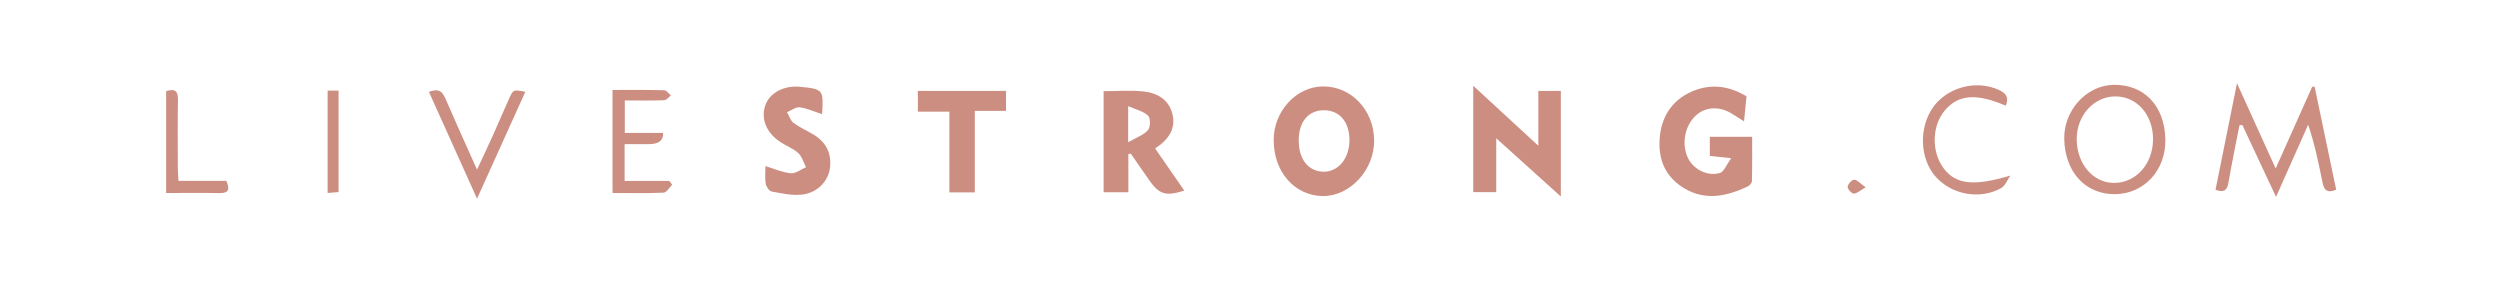 <svg xmlns="http://www.w3.org/2000/svg" id="Layer_1" data-name="Layer 1" viewBox="0 0 484.55 59.27"><defs><style>      .cls-1 {        fill: #cd8e82;      }    </style></defs><path class="cls-1" d="M246.86,27.11c.02-5.57,4.38-10.31,9.52-10.36,5.49-.06,9.91,4.58,9.96,10.45,.05,5.75-4.74,10.91-10.03,10.8-5.45-.11-9.47-4.74-9.44-10.88Zm9.81-5.74c-2.99-.04-4.89,2.13-4.95,5.67-.06,3.71,1.76,6.13,4.69,6.24,2.85,.11,5.06-2.44,5.14-5.91,.08-3.61-1.82-5.96-4.87-6Z"></path><path class="cls-1" d="M338.51,18.65c-.15,1.55-.3,3.06-.48,4.88-.99-.63-1.76-1.15-2.56-1.62-2.38-1.37-4.98-1.18-6.78,.48-2.18,2.01-2.83,5.59-1.5,8.29,1.05,2.12,3.66,3.53,6.14,2.86,.79-.21,1.27-1.59,2.22-2.88-1.94-.21-2.96-.32-4.15-.44v-3.7h8.2c0,2.82,.03,5.7-.04,8.57,0,.37-.46,.89-.83,1.06-3.95,1.83-7.97,2.81-12.09,.46-3.92-2.24-5.35-5.82-4.94-10.07,.42-4.37,2.77-7.59,6.99-9.11,3.39-1.22,6.67-.64,9.8,1.22Z"></path><path class="cls-1" d="M285.54,16.62c4.31,3.97,8.26,7.6,12.62,11.63v-10.62h4.36v20.46c-4.21-3.79-8.16-7.36-12.52-11.29v10.44h-4.46V16.62Z"></path><path class="cls-1" d="M223.89,28.78c1.96,2.83,3.79,5.48,5.65,8.16-3.59,1.14-4.87,.75-6.78-1.99-1.2-1.72-2.39-3.44-3.59-5.16l-.47,.07v7.4h-4.8V17.67c2.65,0,5.24-.22,7.78,.06,2.62,.29,4.88,1.58,5.56,4.37,.7,2.9-.77,4.98-3.35,6.67Zm-5.23-1.21c1.63-.94,3.01-1.41,3.85-2.36,.49-.56,.5-2.32,.01-2.79-.9-.86-2.33-1.17-3.86-1.85v7Z"></path><path class="cls-1" d="M148.37,32.2c1.7,.51,3.29,1.23,4.92,1.38,.93,.09,1.95-.75,2.93-1.18-.49-.93-.78-2.07-1.51-2.74-1-.91-2.36-1.4-3.5-2.16-2.69-1.78-3.77-4.48-2.89-7.06,.83-2.44,3.6-3.92,6.75-3.62,4.46,.43,4.58,.57,4.27,5.31-1.46-.47-2.87-1.13-4.35-1.33-.76-.1-1.63,.61-2.45,.95,.41,.7,.66,1.61,1.26,2.06,1.15,.87,2.51,1.47,3.76,2.2,2.49,1.45,3.66,3.65,3.31,6.5-.31,2.59-2.43,4.85-5.37,5.2-1.94,.23-3.98-.23-5.94-.59-.48-.09-1.05-.94-1.15-1.52-.18-1.1-.05-2.24-.05-3.39Z"></path><path class="cls-1" d="M452.8,36.77c-1.91,.8-2.4-.12-2.68-1.52-.72-3.64-1.48-7.27-2.75-11.08-2,4.49-4,8.99-6.23,13.99-2.3-4.92-4.42-9.43-6.53-13.94-.19,.03-.37,.05-.56,.08-.72,3.68-1.49,7.36-2.12,11.05-.24,1.43-.75,2.07-2.52,1.44,1.35-6.69,2.7-13.4,4.16-20.66,2.57,5.67,4.93,10.87,7.5,16.53,2.47-5.54,4.77-10.69,7.07-15.83,.16,0,.32-.02,.48-.03,1.39,6.65,2.78,13.3,4.18,19.97Z"></path><path class="cls-1" d="M188.94,37.29h-4.93v-15.65h-6.11v-4.02h17.09v3.87h-6.05v15.8Z"></path><path class="cls-1" d="M410.08,37.63c-5.81,.13-9.88-4.24-9.99-10.74-.09-5.47,4.27-10.29,9.43-10.44,5.99-.17,10.03,4.01,10.17,10.54,.13,5.92-4.02,10.51-9.61,10.64Zm-7.57-10.66c.02,4.78,3.14,8.46,7.2,8.48,4.25,.03,7.57-3.66,7.59-8.42,.02-4.78-3.11-8.35-7.32-8.34-4.15,0-7.49,3.71-7.47,8.28Z"></path><path class="cls-1" d="M121.06,27.95v7.12h8.69c.18,.25,.35,.49,.53,.74-.55,.53-1.08,1.5-1.65,1.53-3.24,.15-6.48,.07-9.91,.07V17.44c3.41,0,6.72-.04,10.04,.05,.44,.01,.85,.66,1.28,1.01-.44,.33-.86,.92-1.31,.93-2.5,.09-5,.04-7.63,.04v6.3h7.41q.16,2.17-2.79,2.17c-1.45,0-2.91,0-4.66,0Z"></path><path class="cls-1" d="M388.77,20.49c-5.76-2.48-9.29-2.18-11.91,1.02-2.45,2.98-2.51,7.98-.13,11.13,2.4,3.18,5.94,3.46,12.93,1.39-.6,.84-1.02,2-1.83,2.45-4.14,2.28-9.59,1.24-12.67-2.24-3.05-3.45-3.3-9.39-.55-13.36,2.58-3.73,7.8-5.33,12.13-3.73,1.57,.58,2.86,1.32,2.02,3.34Z"></path><path class="cls-1" d="M83.14,17.81c1.93-.77,2.61-.02,3.18,1.28,1.93,4.45,3.94,8.87,6.14,13.79,1.15-2.49,2.16-4.6,3.12-6.74,1.06-2.36,2.06-4.75,3.13-7.1,.78-1.71,.81-1.69,3.11-1.25-3.07,6.8-6.13,13.56-9.36,20.71-3.21-7.11-6.24-13.84-9.32-20.68Z"></path><path class="cls-1" d="M32.21,17.67c1.8-.59,2.31,.07,2.28,1.7-.07,4.38-.03,8.76-.02,13.14,0,.79,.07,1.57,.12,2.55h9.28c.73,1.65,.47,2.4-1.34,2.37-3.39-.07-6.78-.02-10.33-.02V17.67Z"></path><path class="cls-1" d="M63.5,17.56h2.12v19.67c-.62,.05-1.29,.1-2.12,.17V17.56Z"></path><path class="cls-1" d="M361.6,36.31c-1.08,.61-1.7,1.23-2.3,1.21-.44-.01-1.23-.9-1.19-1.33,.05-.52,.84-1.38,1.27-1.36,.61,.03,1.18,.74,2.22,1.48Z"></path></svg>